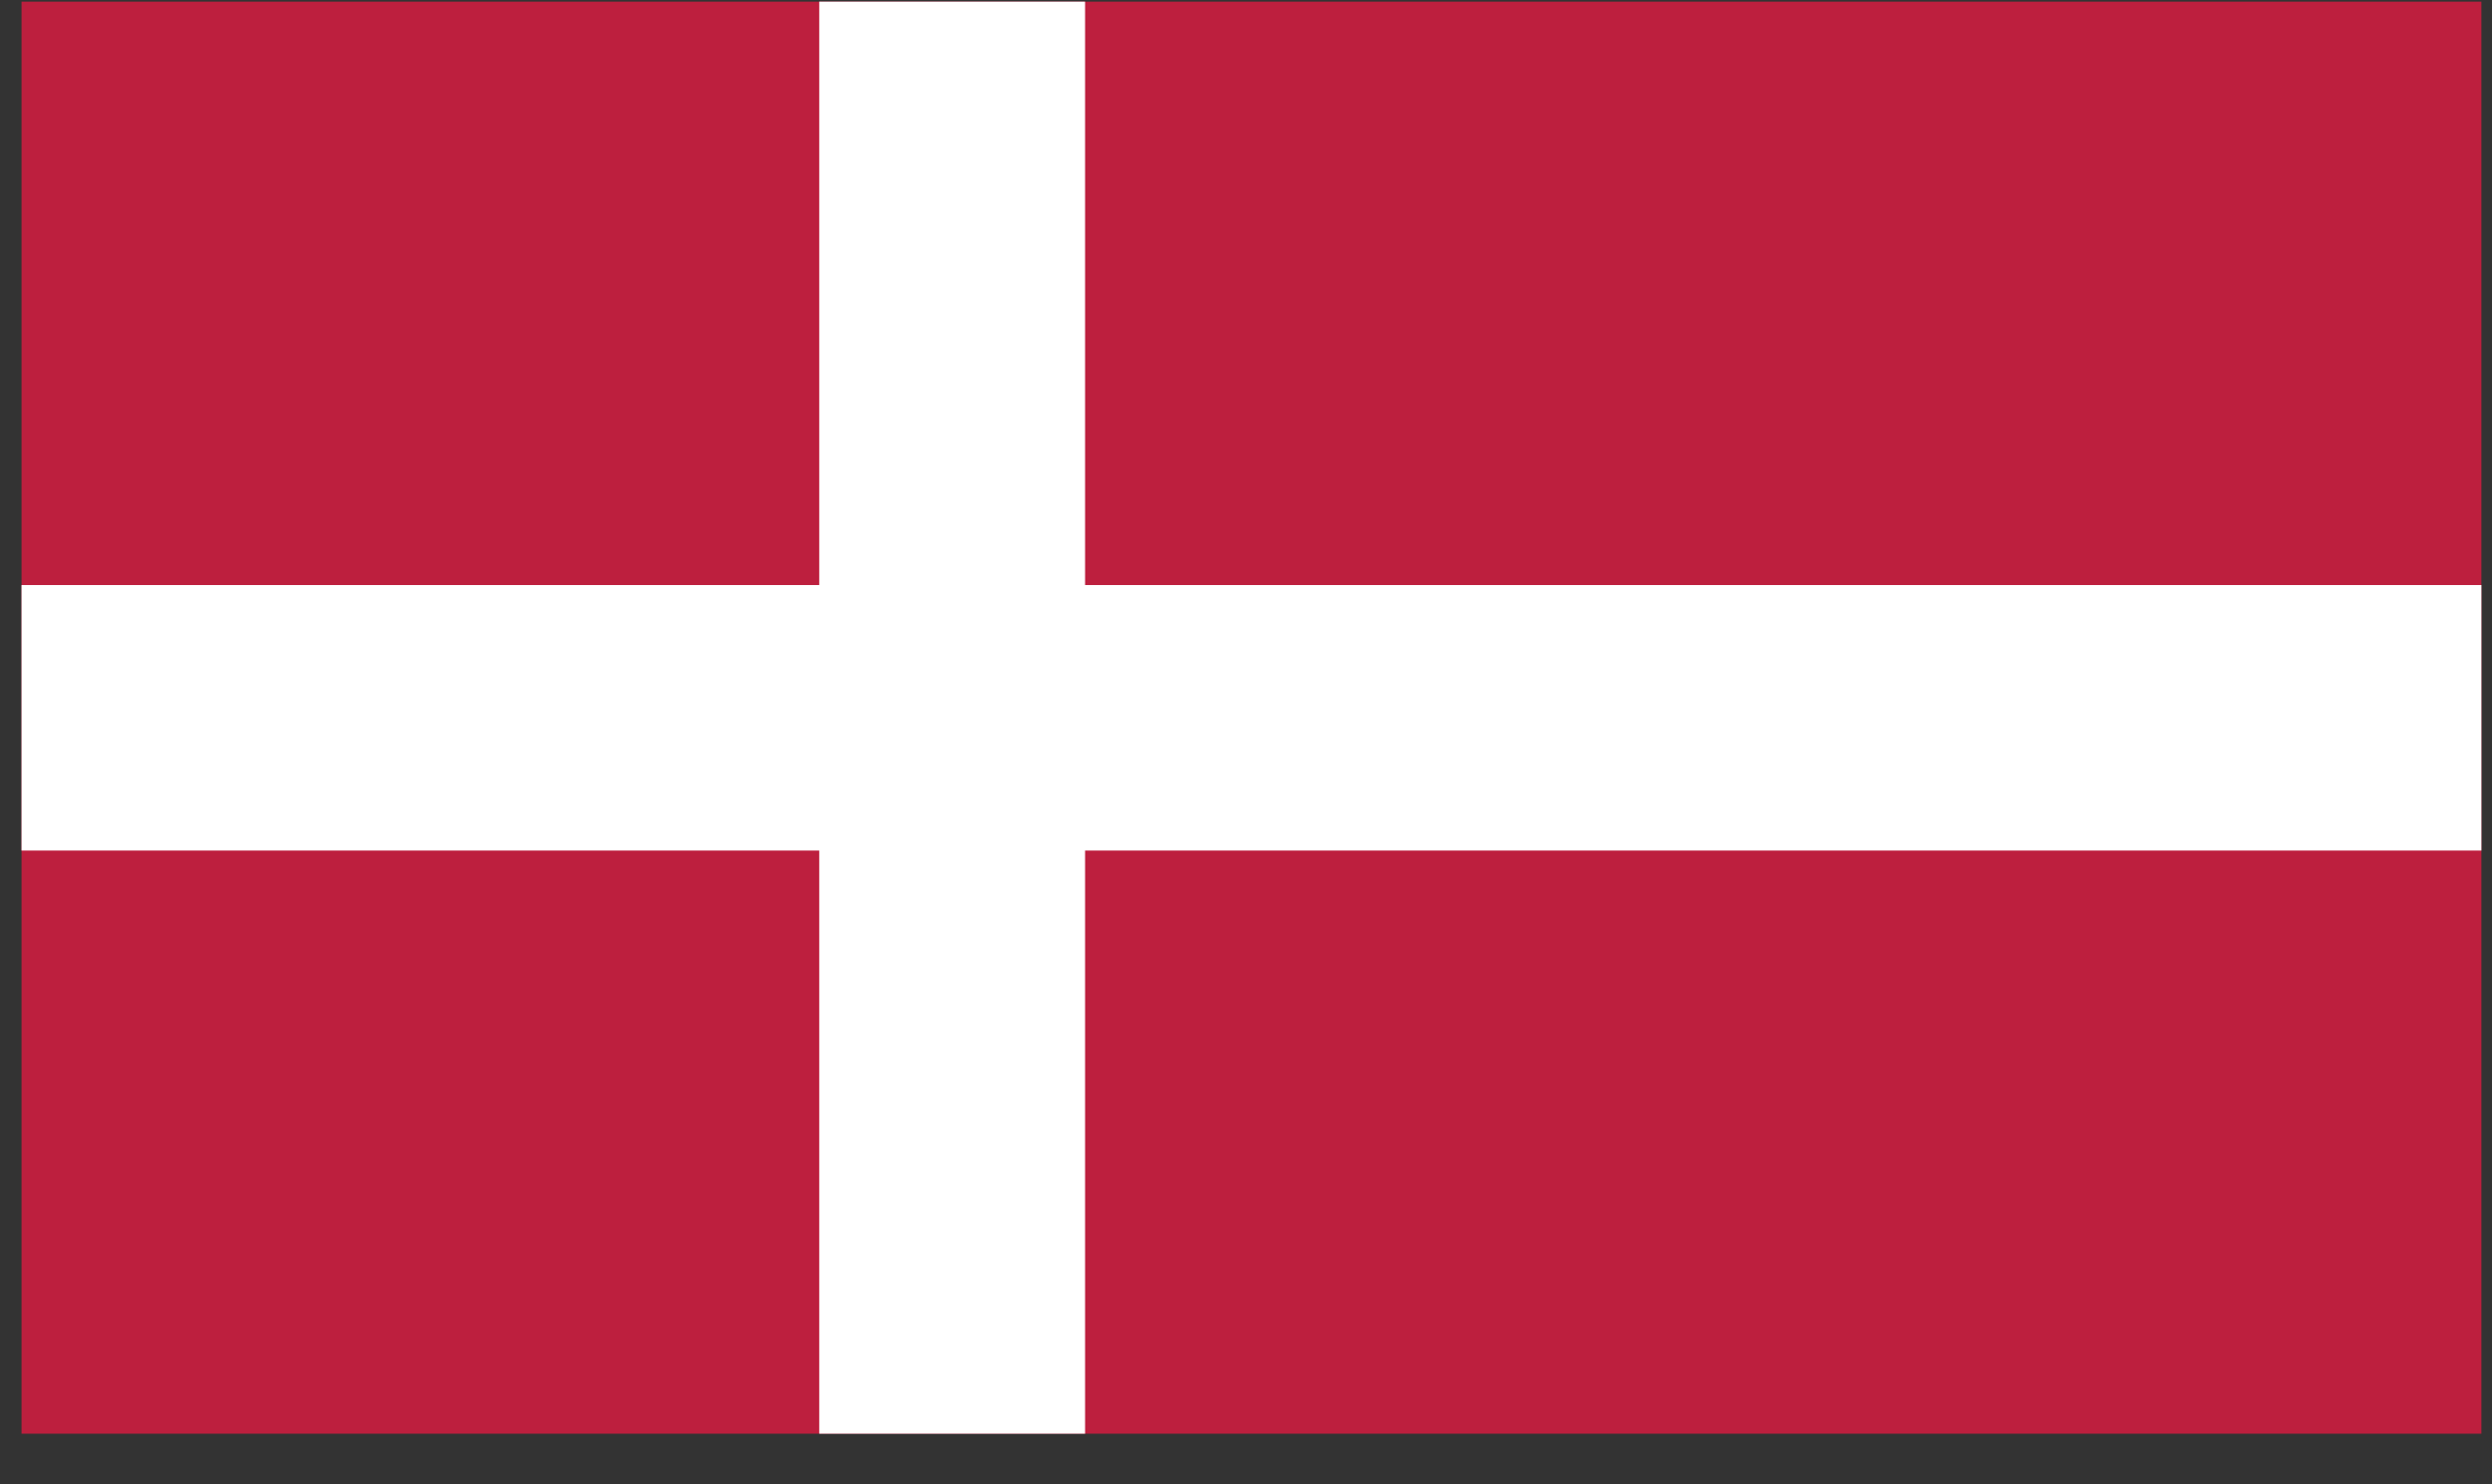 <svg width="47" height="28" viewBox="0 0 47 28" fill="none" xmlns="http://www.w3.org/2000/svg">
<rect x="0" y="0" width="47" height="28" fill="#333333" stroke="none"/>
<path d="M46.8 0.031H0.406V27.044H46.8V0.031Z" fill="#BD1F3E"/>
<path d="M20.465 0.031H15.451V27.044H20.465V0.031Z" fill="white"/>
<path d="M46.8 11.036H0.406V16.044H46.8V11.036Z" fill="white"/>
</svg>
